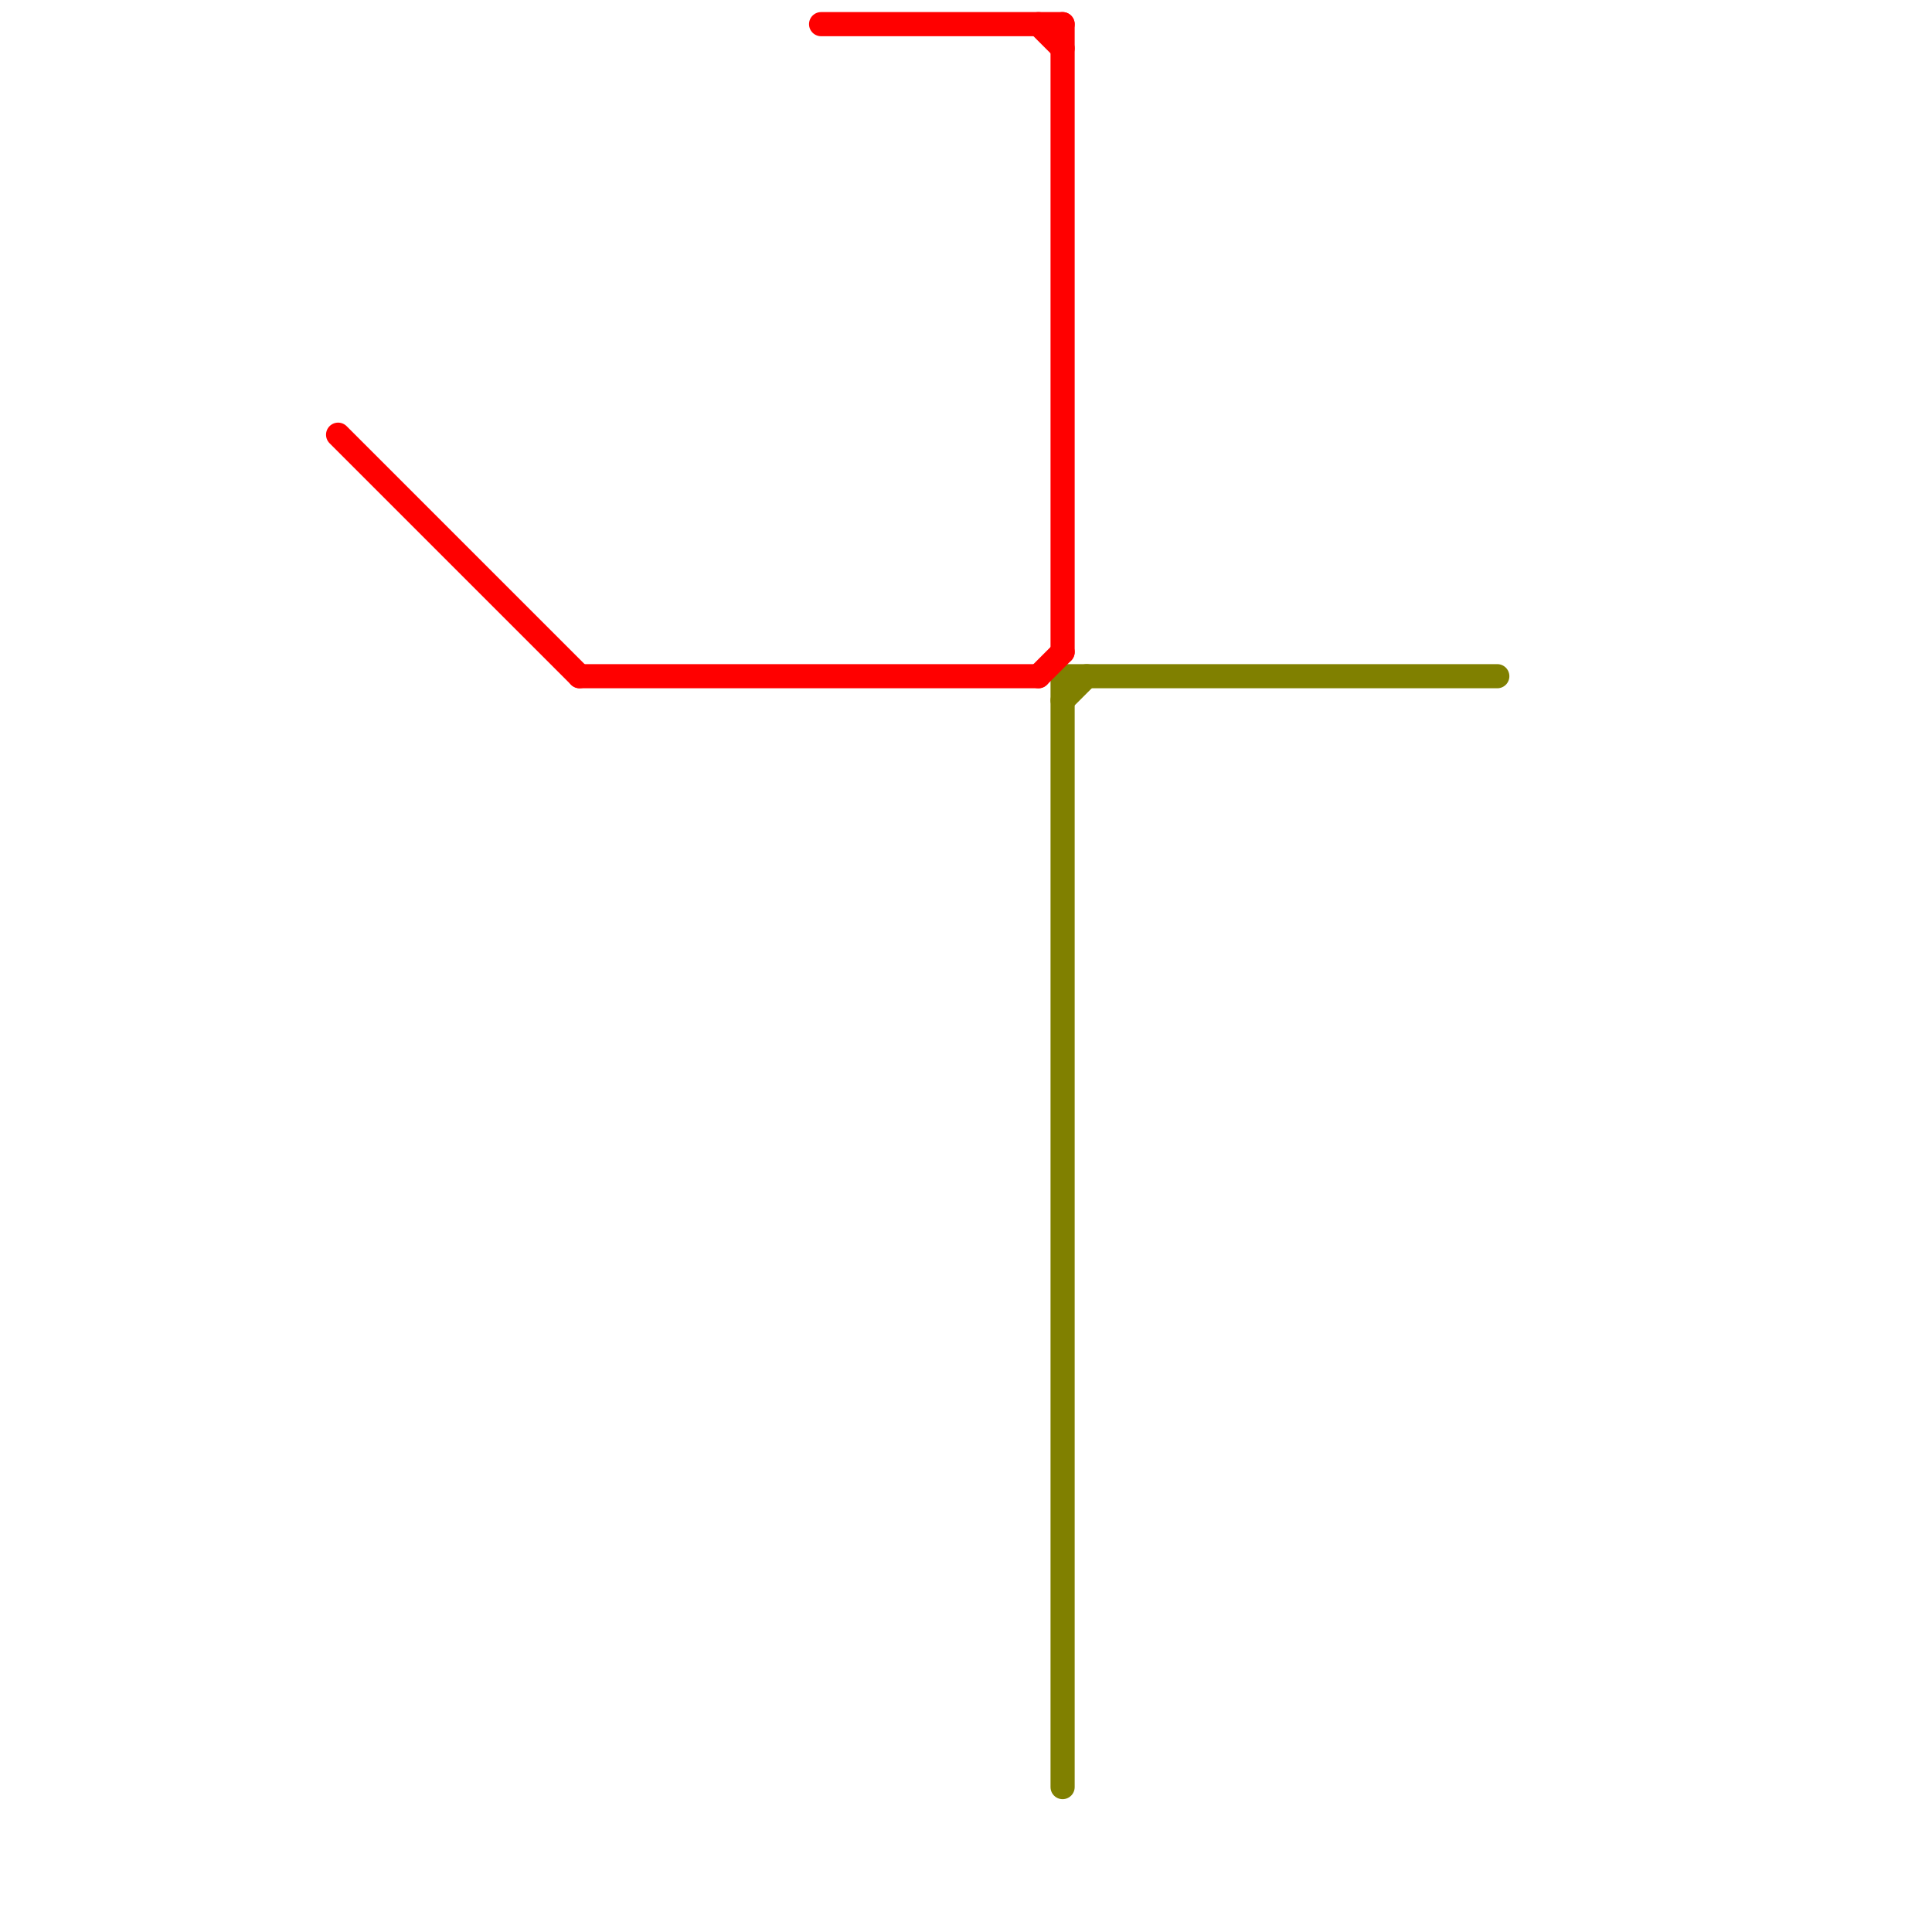 
<svg version="1.1" xmlns="http://www.w3.org/2000/svg" viewBox="0 0 80 80">
<style>text { font: 1px Helvetica; font-weight: 600; white-space: pre; dominant-baseline: central; } line { stroke-width: 1; fill: none; stroke-linecap: round; stroke-linejoin: round; } .c0 { stroke: #808000 } .c1 { stroke: #ff0000 } .w1 { stroke-width: 1; }</style><defs><g id="wm-xf"><circle r="1.2" fill="#000"/><circle r="0.9" fill="#fff"/><circle r="0.6" fill="#000"/><circle r="0.3" fill="#fff"/></g><g id="wm"><circle r="0.6" fill="#000"/><circle r="0.3" fill="#fff"/></g></defs><line class="c0 " x1="44" y1="28" x2="44" y2="74"/><line class="c0 " x1="44" y1="28" x2="62" y2="28"/><line class="c0 " x1="44" y1="29" x2="45" y2="28"/><line class="c1 " x1="14" y1="18" x2="24" y2="28"/><line class="c1 " x1="34" y1="1" x2="44" y2="1"/><line class="c1 " x1="43" y1="28" x2="44" y2="27"/><line class="c1 " x1="44" y1="1" x2="44" y2="27"/><line class="c1 " x1="24" y1="28" x2="43" y2="28"/><line class="c1 " x1="43" y1="1" x2="44" y2="2"/>
</svg>
